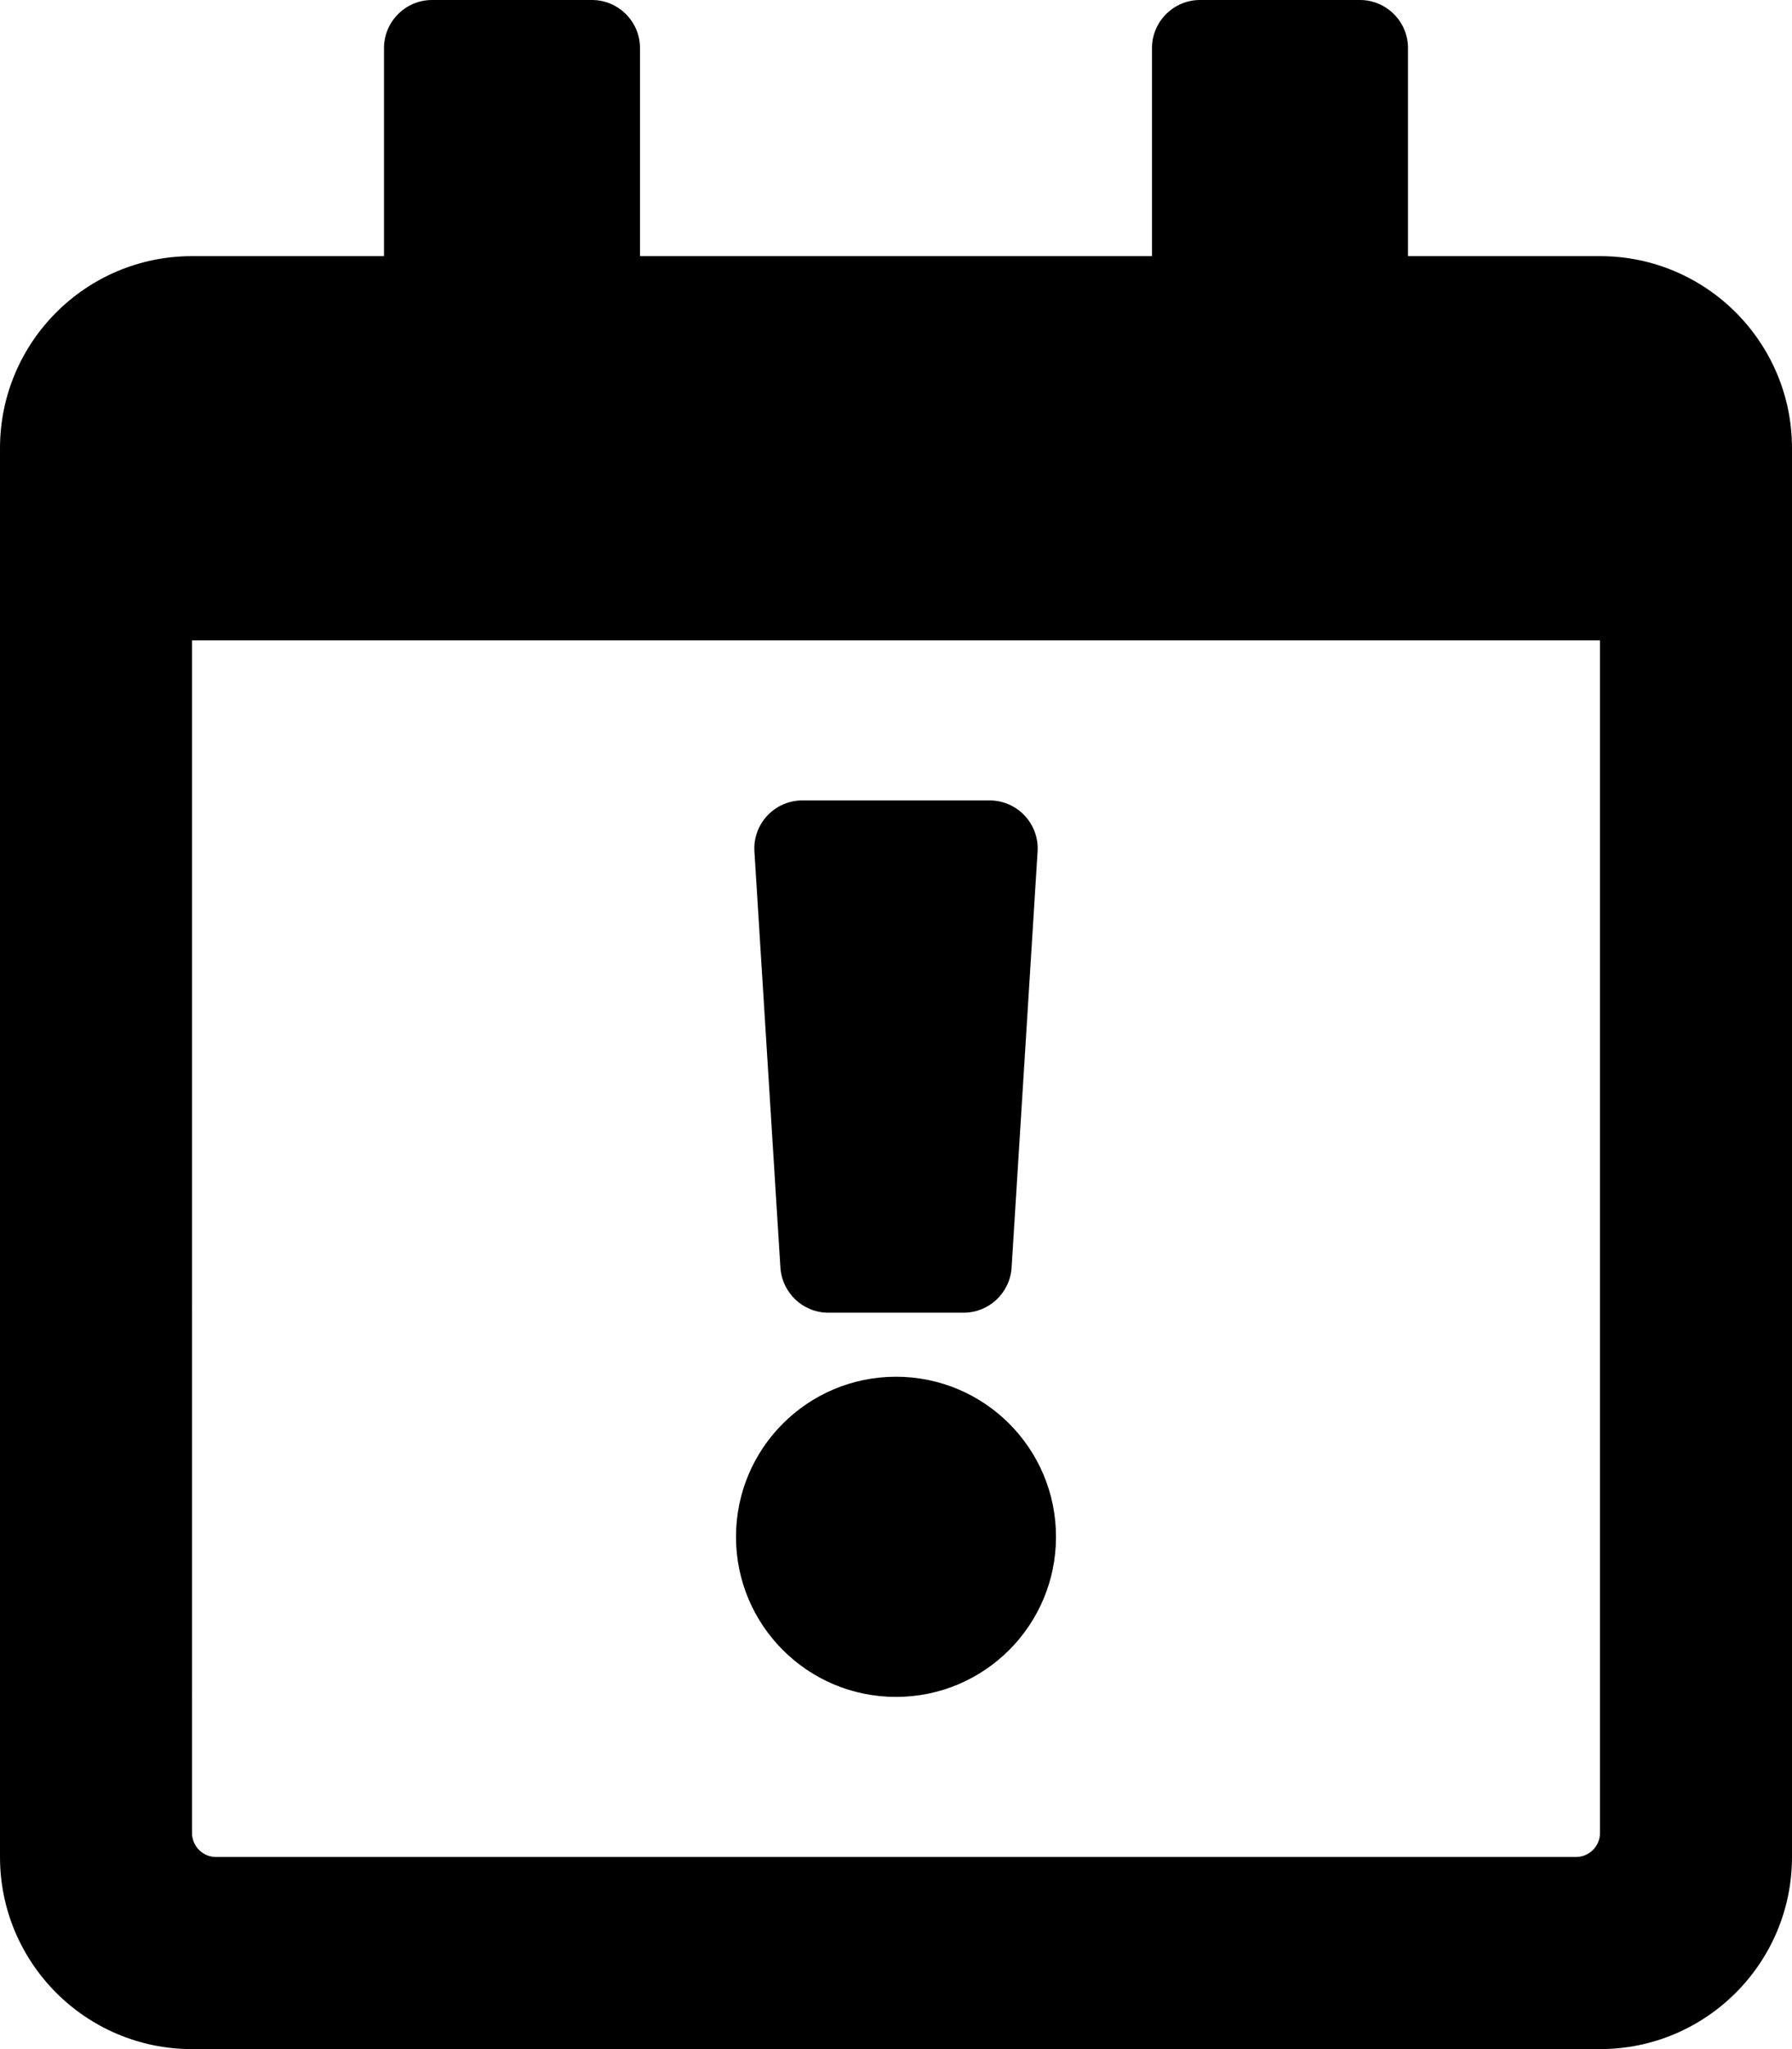 <svg xmlns="http://www.w3.org/2000/svg" viewBox="0 0 448 512"><!-- Font Awesome Pro 5.15.3 by @fontawesome - https://fontawesome.com License - https://fontawesome.com/license (Commercial License) --><path d="M188.6 212.7l6.5 104c.4 6.3 5.6 11.3 12 11.3h33.8c6.3 0 11.6-4.9 12-11.3l6.5-104c.4-6.9-5.1-12.7-12-12.7h-46.8c-6.9 0-12.4 5.8-12 12.7zM264 384c0 22.1-17.9 40-40 40s-40-17.9-40-40 17.9-40 40-40 40 17.9 40 40zM400 64h-48V12c0-6.6-5.4-12-12-12h-40c-6.6 0-12 5.4-12 12v52H160V12c0-6.6-5.4-12-12-12h-40c-6.6 0-12 5.4-12 12v52H48C21.5 64 0 85.5 0 112v352c0 26.5 21.5 48 48 48h352c26.5 0 48-21.5 48-48V112c0-26.5-21.5-48-48-48zm-6 400H54c-3.3 0-6-2.7-6-6V160h352v298c0 3.3-2.7 6-6 6z"/></svg>